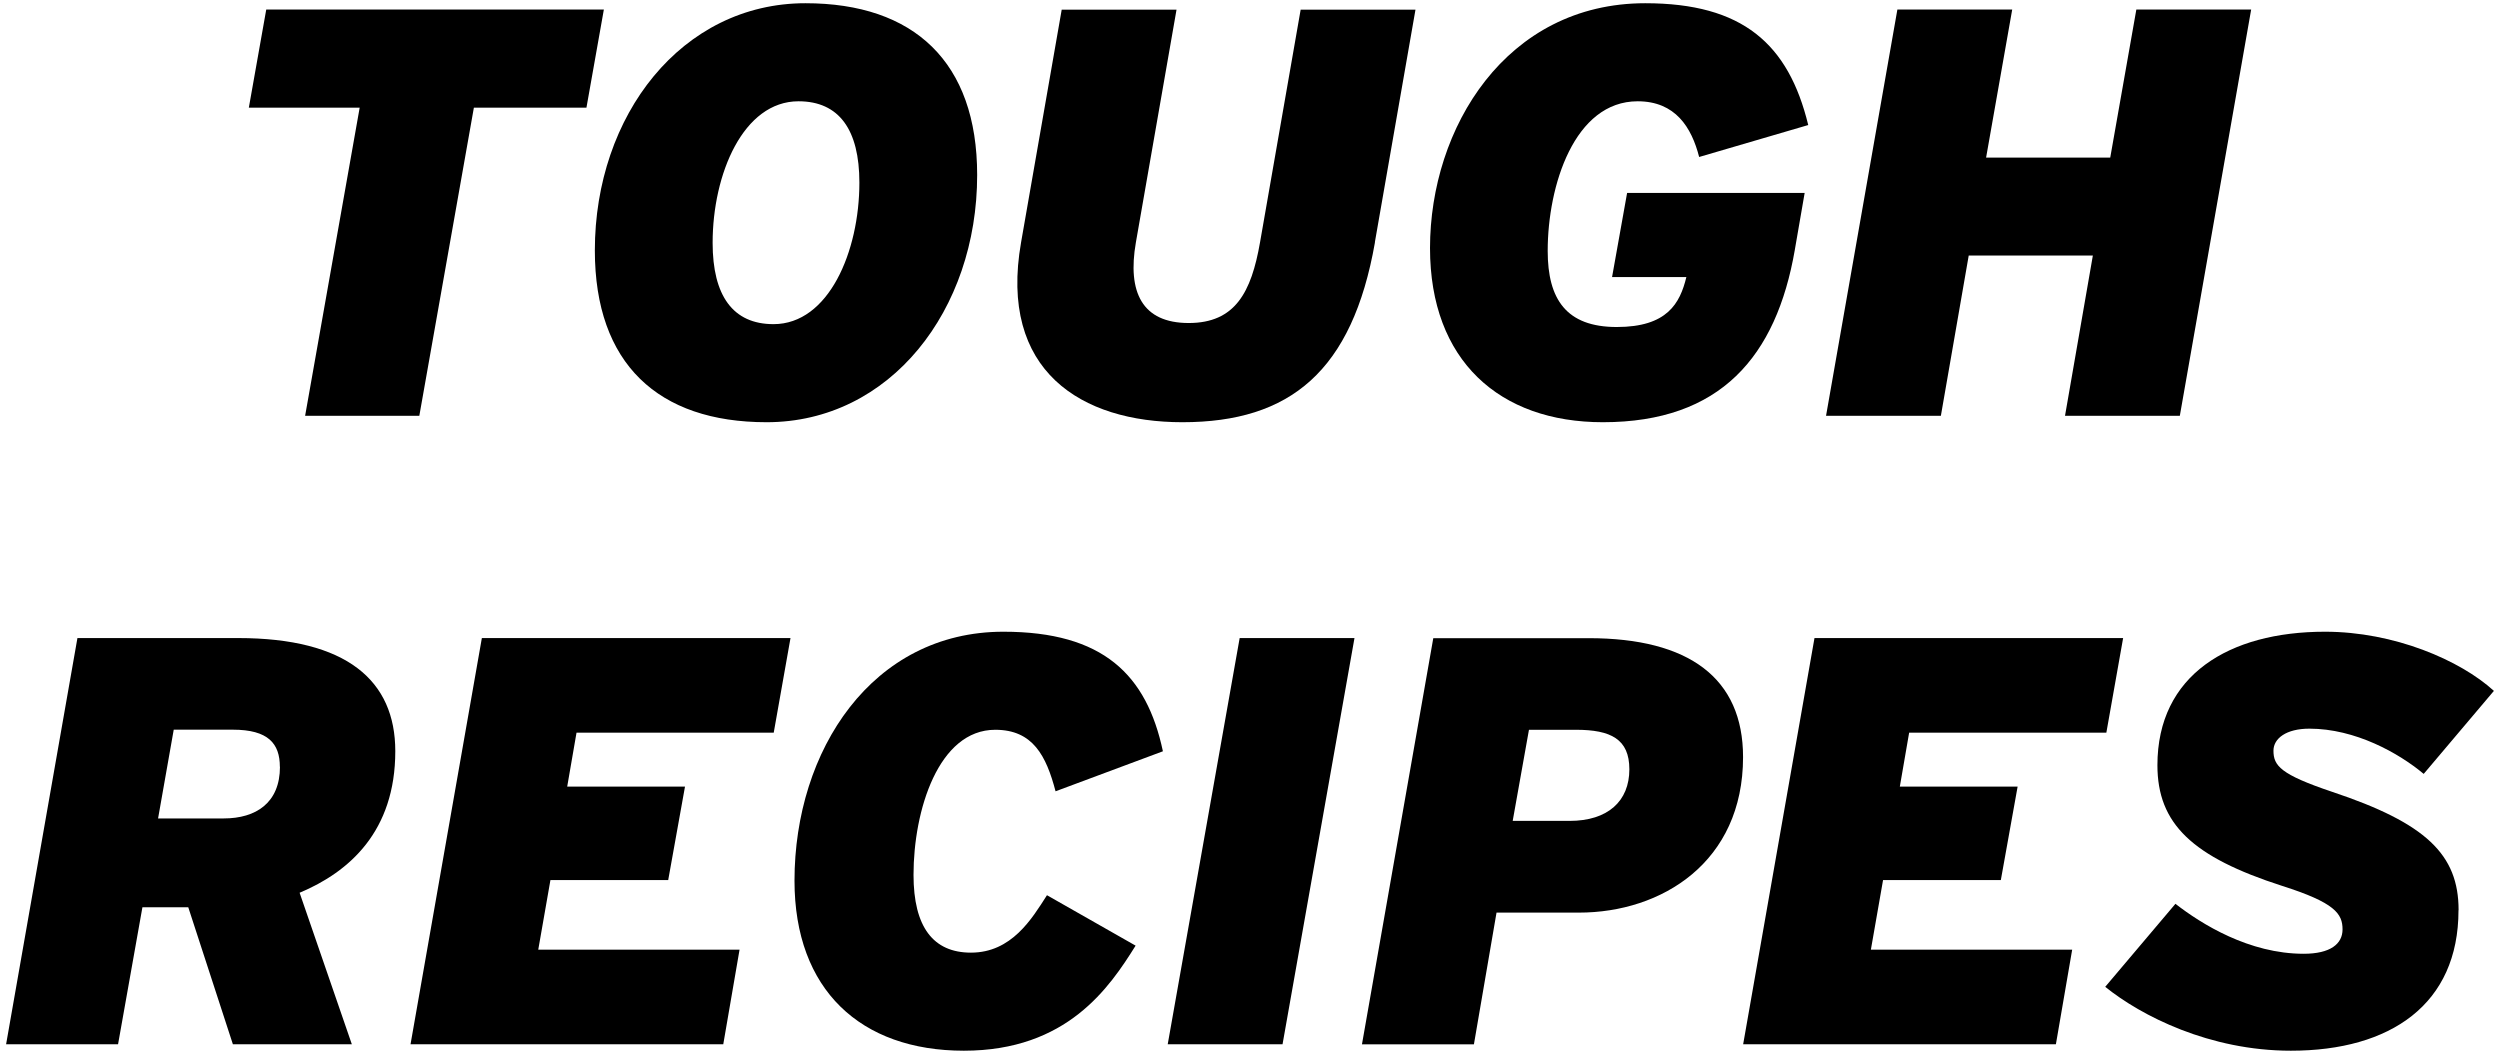 <svg width="179" height="76" viewBox="0 0 179 76" fill="none" xmlns="http://www.w3.org/2000/svg">
<g clip-path="url(#clip0_1075_316)">
<path d="M41.99 7.707H33.93L30.024 29.769H21.847L25.753 7.707H17.817L19.063 0.685H43.236L41.99 7.707Z" fill="black"/>
<path d="M57.67 0.231C65.437 0.231 69.965 4.431 69.965 12.53C69.965 22.212 63.737 30.231 54.886 30.231C47.119 30.231 42.591 26.038 42.591 17.932C42.591 8.249 48.819 0.231 57.67 0.231ZM57.172 7.252C53.222 7.252 51.024 12.449 51.024 17.389C51.024 21.171 52.475 23.209 55.384 23.209C59.333 23.209 61.532 18.012 61.532 13.072C61.532 9.29 60.081 7.252 57.172 7.252Z" fill="black"/>
<path d="M98.447 17.353C96.827 26.573 92.38 30.231 84.657 30.231C77.432 30.231 71.49 26.573 73.109 17.353L76.018 0.693H84.239L81.33 17.353C80.707 20.93 81.784 23.128 85.111 23.128C88.438 23.128 89.595 20.93 90.218 17.353L93.127 0.693H101.348L98.439 17.353H98.447Z" fill="black"/>
<path d="M128.51 17.888C127.184 25.532 123.191 30.231 114.764 30.231C107.371 30.231 102.389 25.826 102.389 17.763C102.389 9.165 107.833 0.231 117.798 0.231C124.774 0.231 128.056 3.141 129.47 8.953L121.659 11.24C121.117 9.121 119.96 7.252 117.256 7.252C112.727 7.252 110.815 13.277 110.815 17.968C110.815 21.421 112.141 23.414 115.761 23.414C119.381 23.414 120.289 21.714 120.744 19.837H115.424L116.501 13.812H129.214L128.51 17.88V17.888Z" fill="black"/>
<path d="M156.076 29.769H147.855L149.848 18.298H140.96L138.967 29.769H130.745L135.852 0.685H144.074L142.205 11.284H151.093L152.962 0.685H161.183L156.076 29.769Z" fill="black"/>
<path d="M25.189 74.769H16.674L13.48 64.962H10.197L8.453 74.769H0.437L5.544 45.685H17.048C24.815 45.685 28.303 48.72 28.303 53.784C28.303 59.516 25.02 62.426 21.452 63.921L25.189 74.762V74.769ZM20.038 54.906C20.038 53.242 19.209 52.245 16.674 52.245H12.439L11.318 58.6H16.015C18.338 58.6 20.045 57.478 20.045 54.898L20.038 54.906Z" fill="black"/>
<path d="M51.779 74.769H29.394L34.501 45.685H56.6L55.399 52.458H41.279L40.612 56.32H49.046L47.844 63.012H39.411L38.539 67.996H52.952L51.786 74.769H51.779Z" fill="black"/>
<path d="M81.308 67.711C79.44 70.701 76.406 75.231 69.013 75.231C61.62 75.231 56.886 70.87 56.886 63.056C56.886 53.711 62.455 45.231 71.841 45.231C78.985 45.231 82.099 48.309 83.264 53.792L75.578 56.657C74.911 54.121 73.959 52.252 71.262 52.252C67.188 52.252 65.408 58.028 65.408 62.639C65.408 66.377 66.822 68.209 69.519 68.209C72.427 68.209 73.878 65.797 74.963 64.097L81.315 67.711H81.308Z" fill="black"/>
<path d="M91.83 74.769H83.609L88.76 45.685H96.981L91.83 74.769Z" fill="black"/>
<path d="M124.803 54.209C124.803 61.73 118.985 65.343 113.05 65.343H107.151L105.532 74.776H97.516L102.623 45.693H113.753C120.941 45.693 124.803 48.558 124.803 54.209ZM116.662 55.082C116.662 52.919 115.336 52.252 112.837 52.252H109.474L108.309 58.776H112.383C115.124 58.776 116.662 57.361 116.662 55.082Z" fill="black"/>
<path d="M147.195 74.769H124.81L129.917 45.685H152.016L150.815 52.458H136.695L136.028 56.32H144.462L143.26 63.012H134.827L133.955 67.996H148.368L147.202 74.769H147.195Z" fill="black"/>
<path d="M176.028 65.174C176.028 71.903 171.17 75.231 164.026 75.231C158.208 75.231 153.313 72.739 150.734 70.657L155.761 64.713C157.629 66.164 161.036 68.29 164.942 68.29C166.854 68.29 167.726 67.586 167.726 66.545C167.726 65.424 167.184 64.632 163.403 63.43C156.962 61.356 154.471 58.981 154.471 54.788C154.471 48.346 159.578 45.231 166.473 45.231C171.419 45.231 176.152 47.268 178.563 49.467L173.537 55.411C171.749 53.916 168.635 52.172 165.352 52.172C163.689 52.172 162.78 52.876 162.78 53.748C162.78 54.825 163.278 55.448 166.979 56.694C173.705 58.937 176.035 61.18 176.035 65.167L176.028 65.174Z" fill="black"/>
</g>
<defs>
<clipPath id="clip0_1075_316">
<rect width="178.126" height="75" fill="white" transform="translate(0.437 0.231)"/>
</clipPath>
</defs>
</svg>
